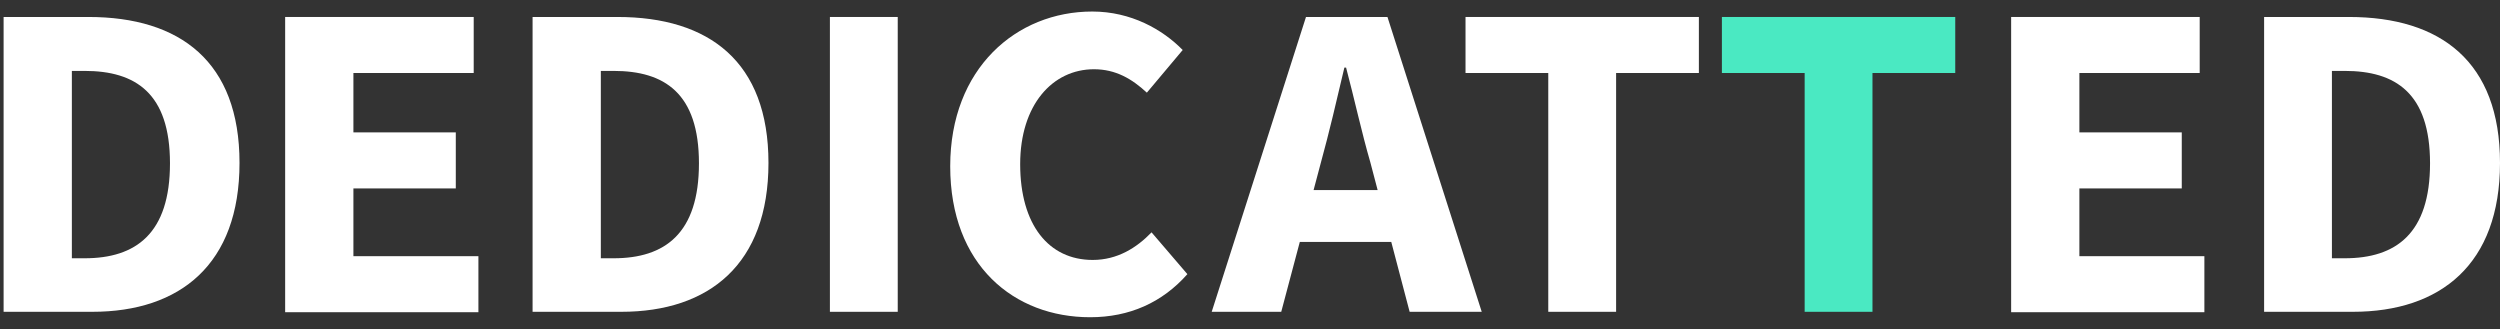 <svg width="129" height="17" viewBox="0 0 129 17" fill="none" xmlns="http://www.w3.org/2000/svg">
<rect x="0" y="0" width="129" height="17" fill="#333333" stroke="none"/>
<path d="M93.12 3.767H88.85V0.876H100.891V3.767H96.62V16.089H93.12V3.767Z" fill="#4AE9C2"/>
<path d="M0.186 0.876H4.566C9.299 0.876 12.359 3.185 12.359 8.407C12.359 13.629 9.299 16.089 4.765 16.089H0.186V0.876ZM4.368 13.327C7.01 13.327 8.771 12.053 8.771 8.428C8.771 4.803 6.988 3.659 4.368 3.659H3.708V13.327H4.368Z" fill="white"/>
<path d="M27.481 0.876H31.861C36.594 0.876 39.653 3.185 39.653 8.407C39.653 13.629 36.594 16.089 32.059 16.089H27.481V0.876ZM31.663 13.327C34.304 13.327 36.066 12.053 36.066 8.428C36.066 4.803 34.282 3.659 31.663 3.659H31.003V13.327H31.663Z" fill="white"/>
<path d="M42.823 0.876H46.323V16.089H42.823V0.876Z" fill="white"/>
<path d="M49.031 8.579C49.031 3.53 52.443 0.595 56.361 0.595C58.364 0.595 59.993 1.523 61.027 2.58L59.178 4.781C58.408 4.069 57.571 3.573 56.449 3.573C54.313 3.573 52.641 5.407 52.641 8.471C52.641 11.6 54.115 13.413 56.383 13.413C57.659 13.413 58.65 12.787 59.42 11.989L61.269 14.146C59.971 15.614 58.276 16.369 56.251 16.369C52.332 16.369 49.031 13.693 49.031 8.579Z" fill="white"/>
<path d="M67.389 0.876H71.593L76.457 16.089H72.737L70.712 8.385C70.272 6.875 69.876 5.062 69.458 3.487H69.37C68.995 5.084 68.577 6.875 68.159 8.385L66.112 16.089H62.524L67.389 0.876ZM65.738 9.809H73.2V12.485H65.738V9.809Z" fill="white"/>
<path d="M79.891 3.767H75.621V0.876H87.662V3.767H83.391V16.089H79.891V3.767Z" fill="white"/>
<path d="M103.775 0.876H113.504V3.767H107.296V6.831H112.579V9.723H107.296V13.219H113.746V16.11H103.775V0.876Z" fill="white"/>
<path d="M14.714 0.876H24.443V3.767H18.236V6.831H23.519V9.723H18.236V13.219H24.686V16.11H14.714V0.876Z" fill="white"/>
<path d="M116.828 0.876H121.208C125.94 0.876 129 3.185 129 8.407C129 13.629 125.94 16.089 121.406 16.089H116.828V0.876ZM120.988 13.327C123.629 13.327 125.39 12.053 125.39 8.428C125.39 4.803 123.607 3.659 120.988 3.659H120.327V13.327H120.988Z" fill="white"/>
</svg>

